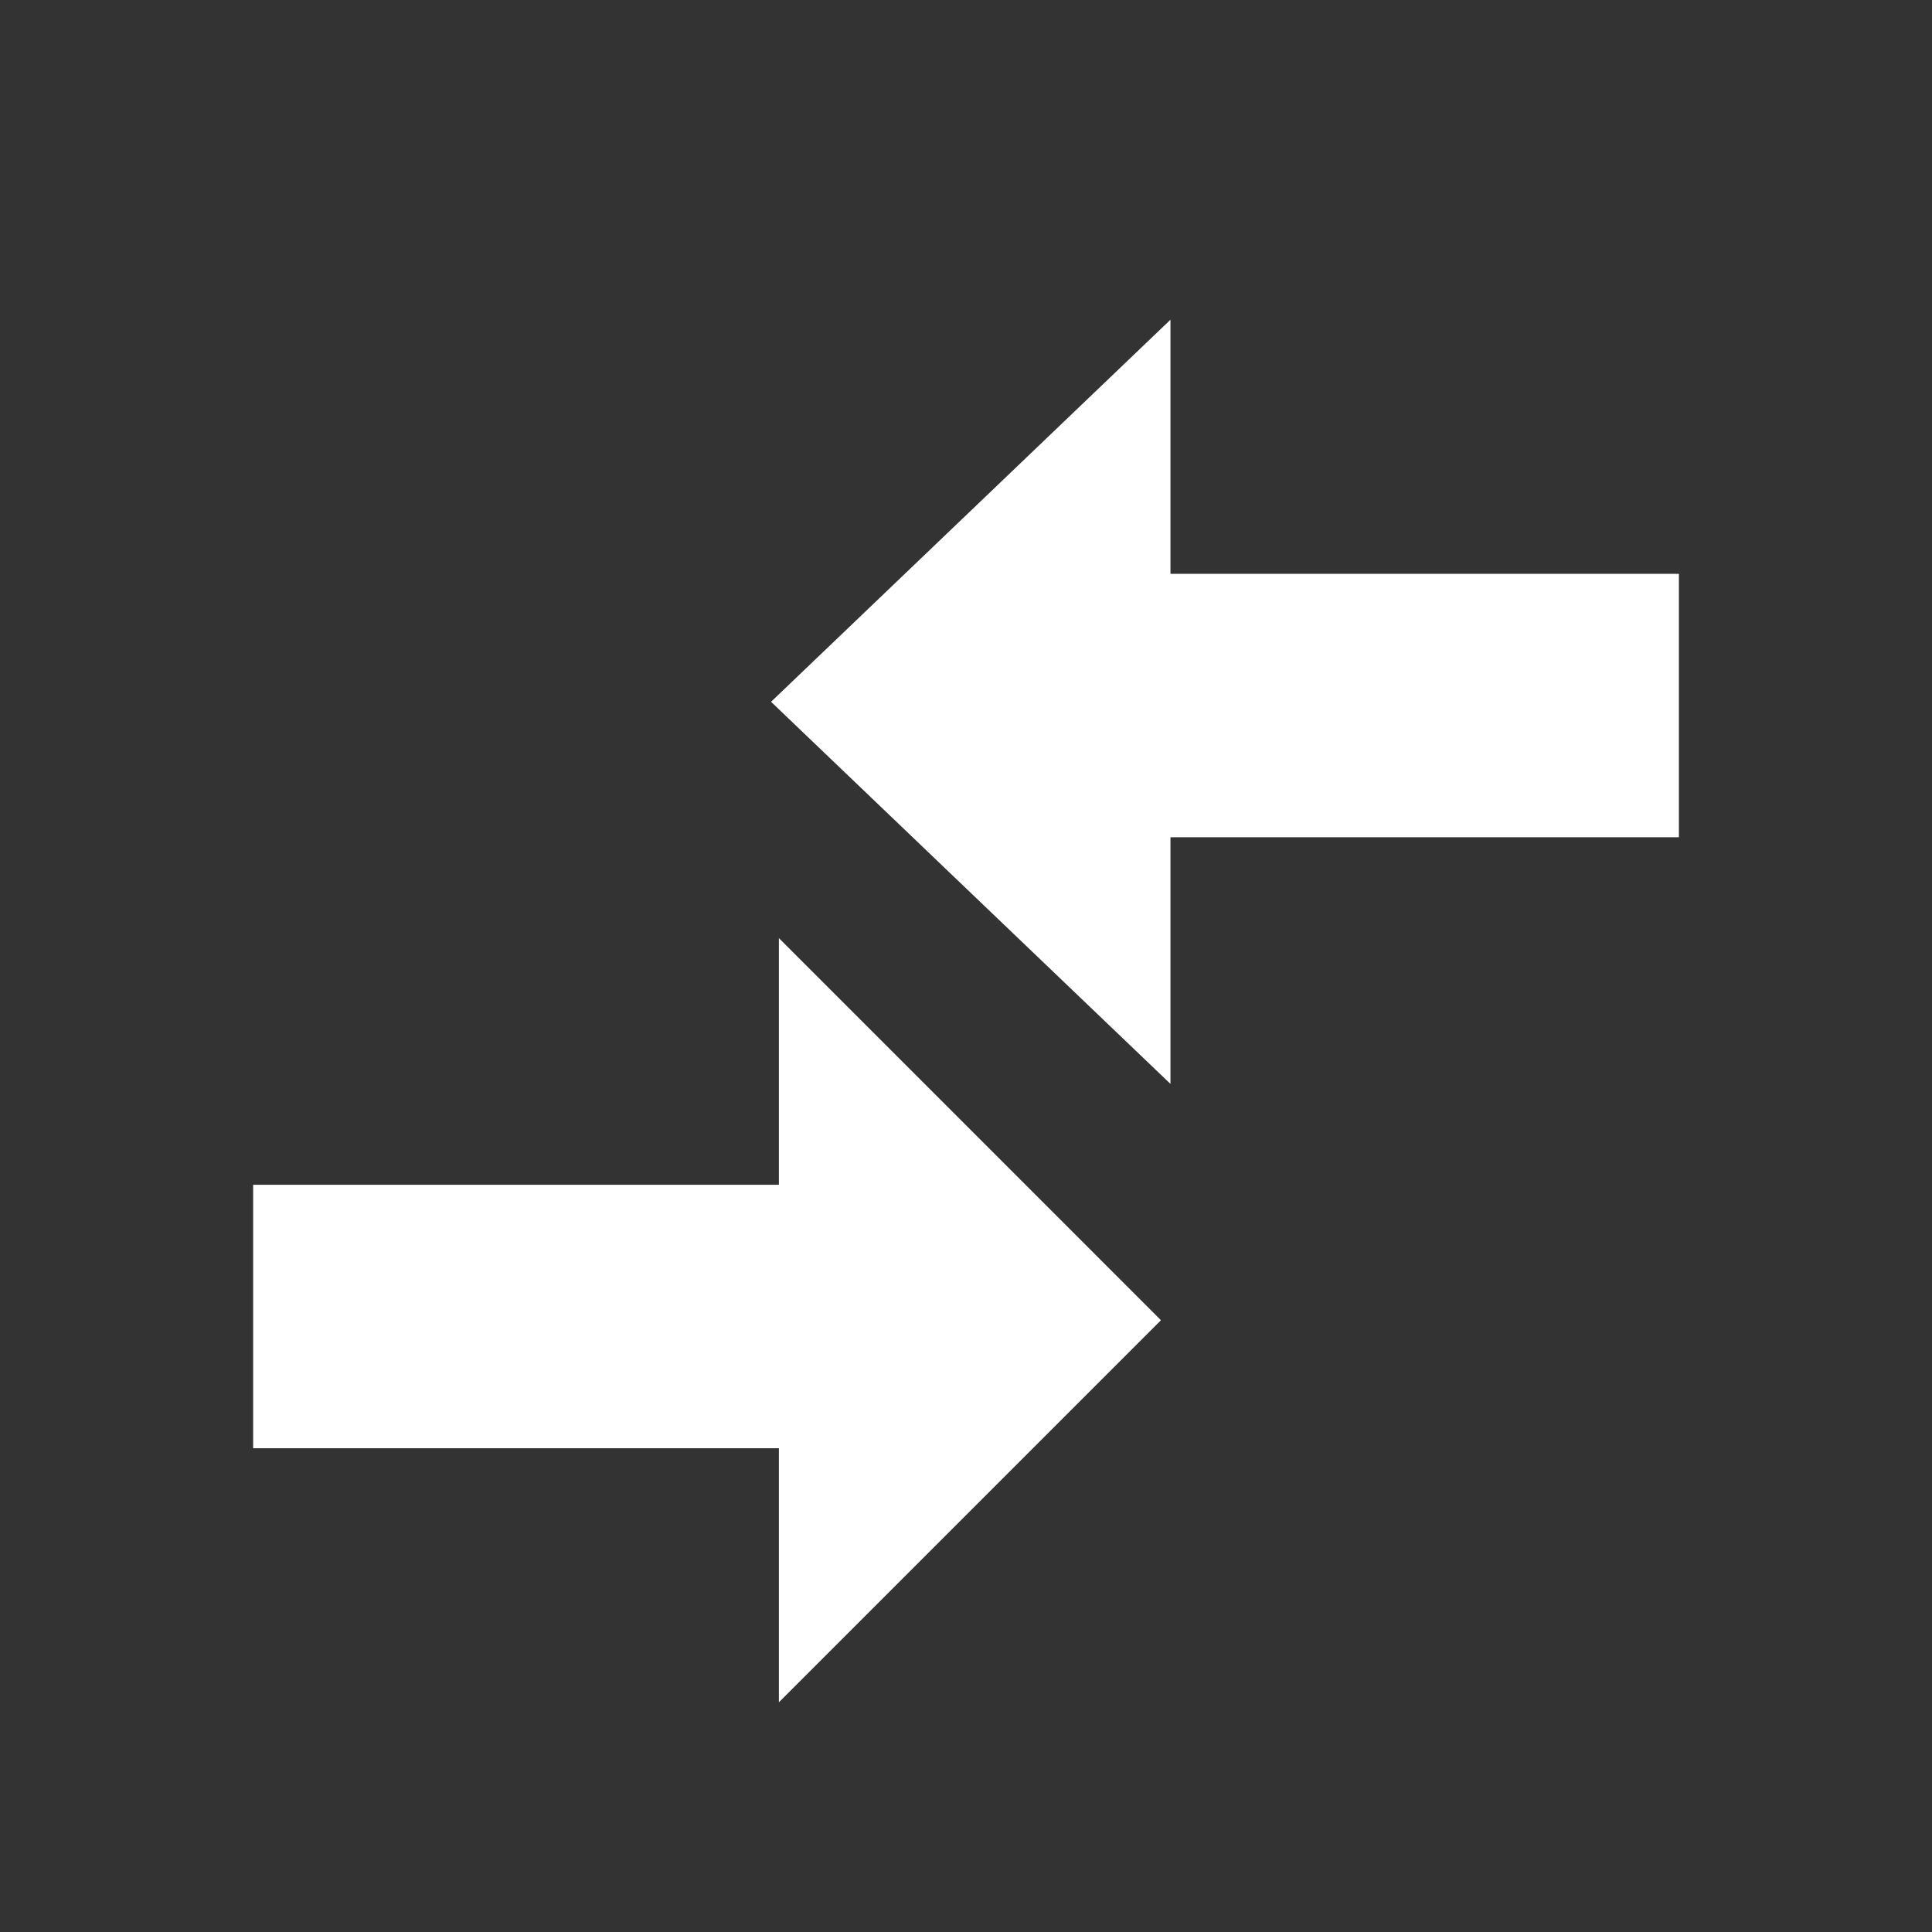 <?xml version="1.0" encoding="utf-8"?>
<!-- Generator: Adobe Illustrator 16.0.0, SVG Export Plug-In . SVG Version: 6.00 Build 0)  -->
<!DOCTYPE svg PUBLIC "-//W3C//DTD SVG 1.1//EN" "http://www.w3.org/Graphics/SVG/1.1/DTD/svg11.dtd">
<svg version="1.1" id="Layer_1" xmlns="http://www.w3.org/2000/svg" xmlns:xlink="http://www.w3.org/1999/xlink" x="0px" y="0px"
	 width="88px" height="88px" viewBox="0 0 88 88" enable-background="new 0 0 88 88" xml:space="preserve">
<rect x="0" y="0" width="88" height="88" fill="#333333" stroke="none"/>
<g id="Layer_2" display="none">
	<rect x="-17.6" y="-6.6" display="inline" width="130.7" height="111.8"/>
</g>
<g display="none">
	<g display="inline">
		<rect x="-105" y="-1074" fill="#00B6CC" width="2978.801" height="2506"/>
	</g>
</g>
<g display="none">
	<g display="inline">
		<rect y="-1074" fill="#00B6CC" width="2978.801" height="2506"/>
	</g>
</g>
<polygon fill="#FFFFFF" points="52.873,60.127 35.478,42.73 35.478,53.965 11.53,53.965 11.53,65.964 35.478,65.964 35.478,77.537 
	52.873,60.141 52.866,60.133 "/>
<polygon fill="#FFFFFF" points="35.128,31.973 53.313,49.37 53.313,38.135 76.471,38.135 76.471,26.136 53.313,26.136 
	53.313,14.563 35.128,31.959 35.134,31.967 "/>
</svg>
